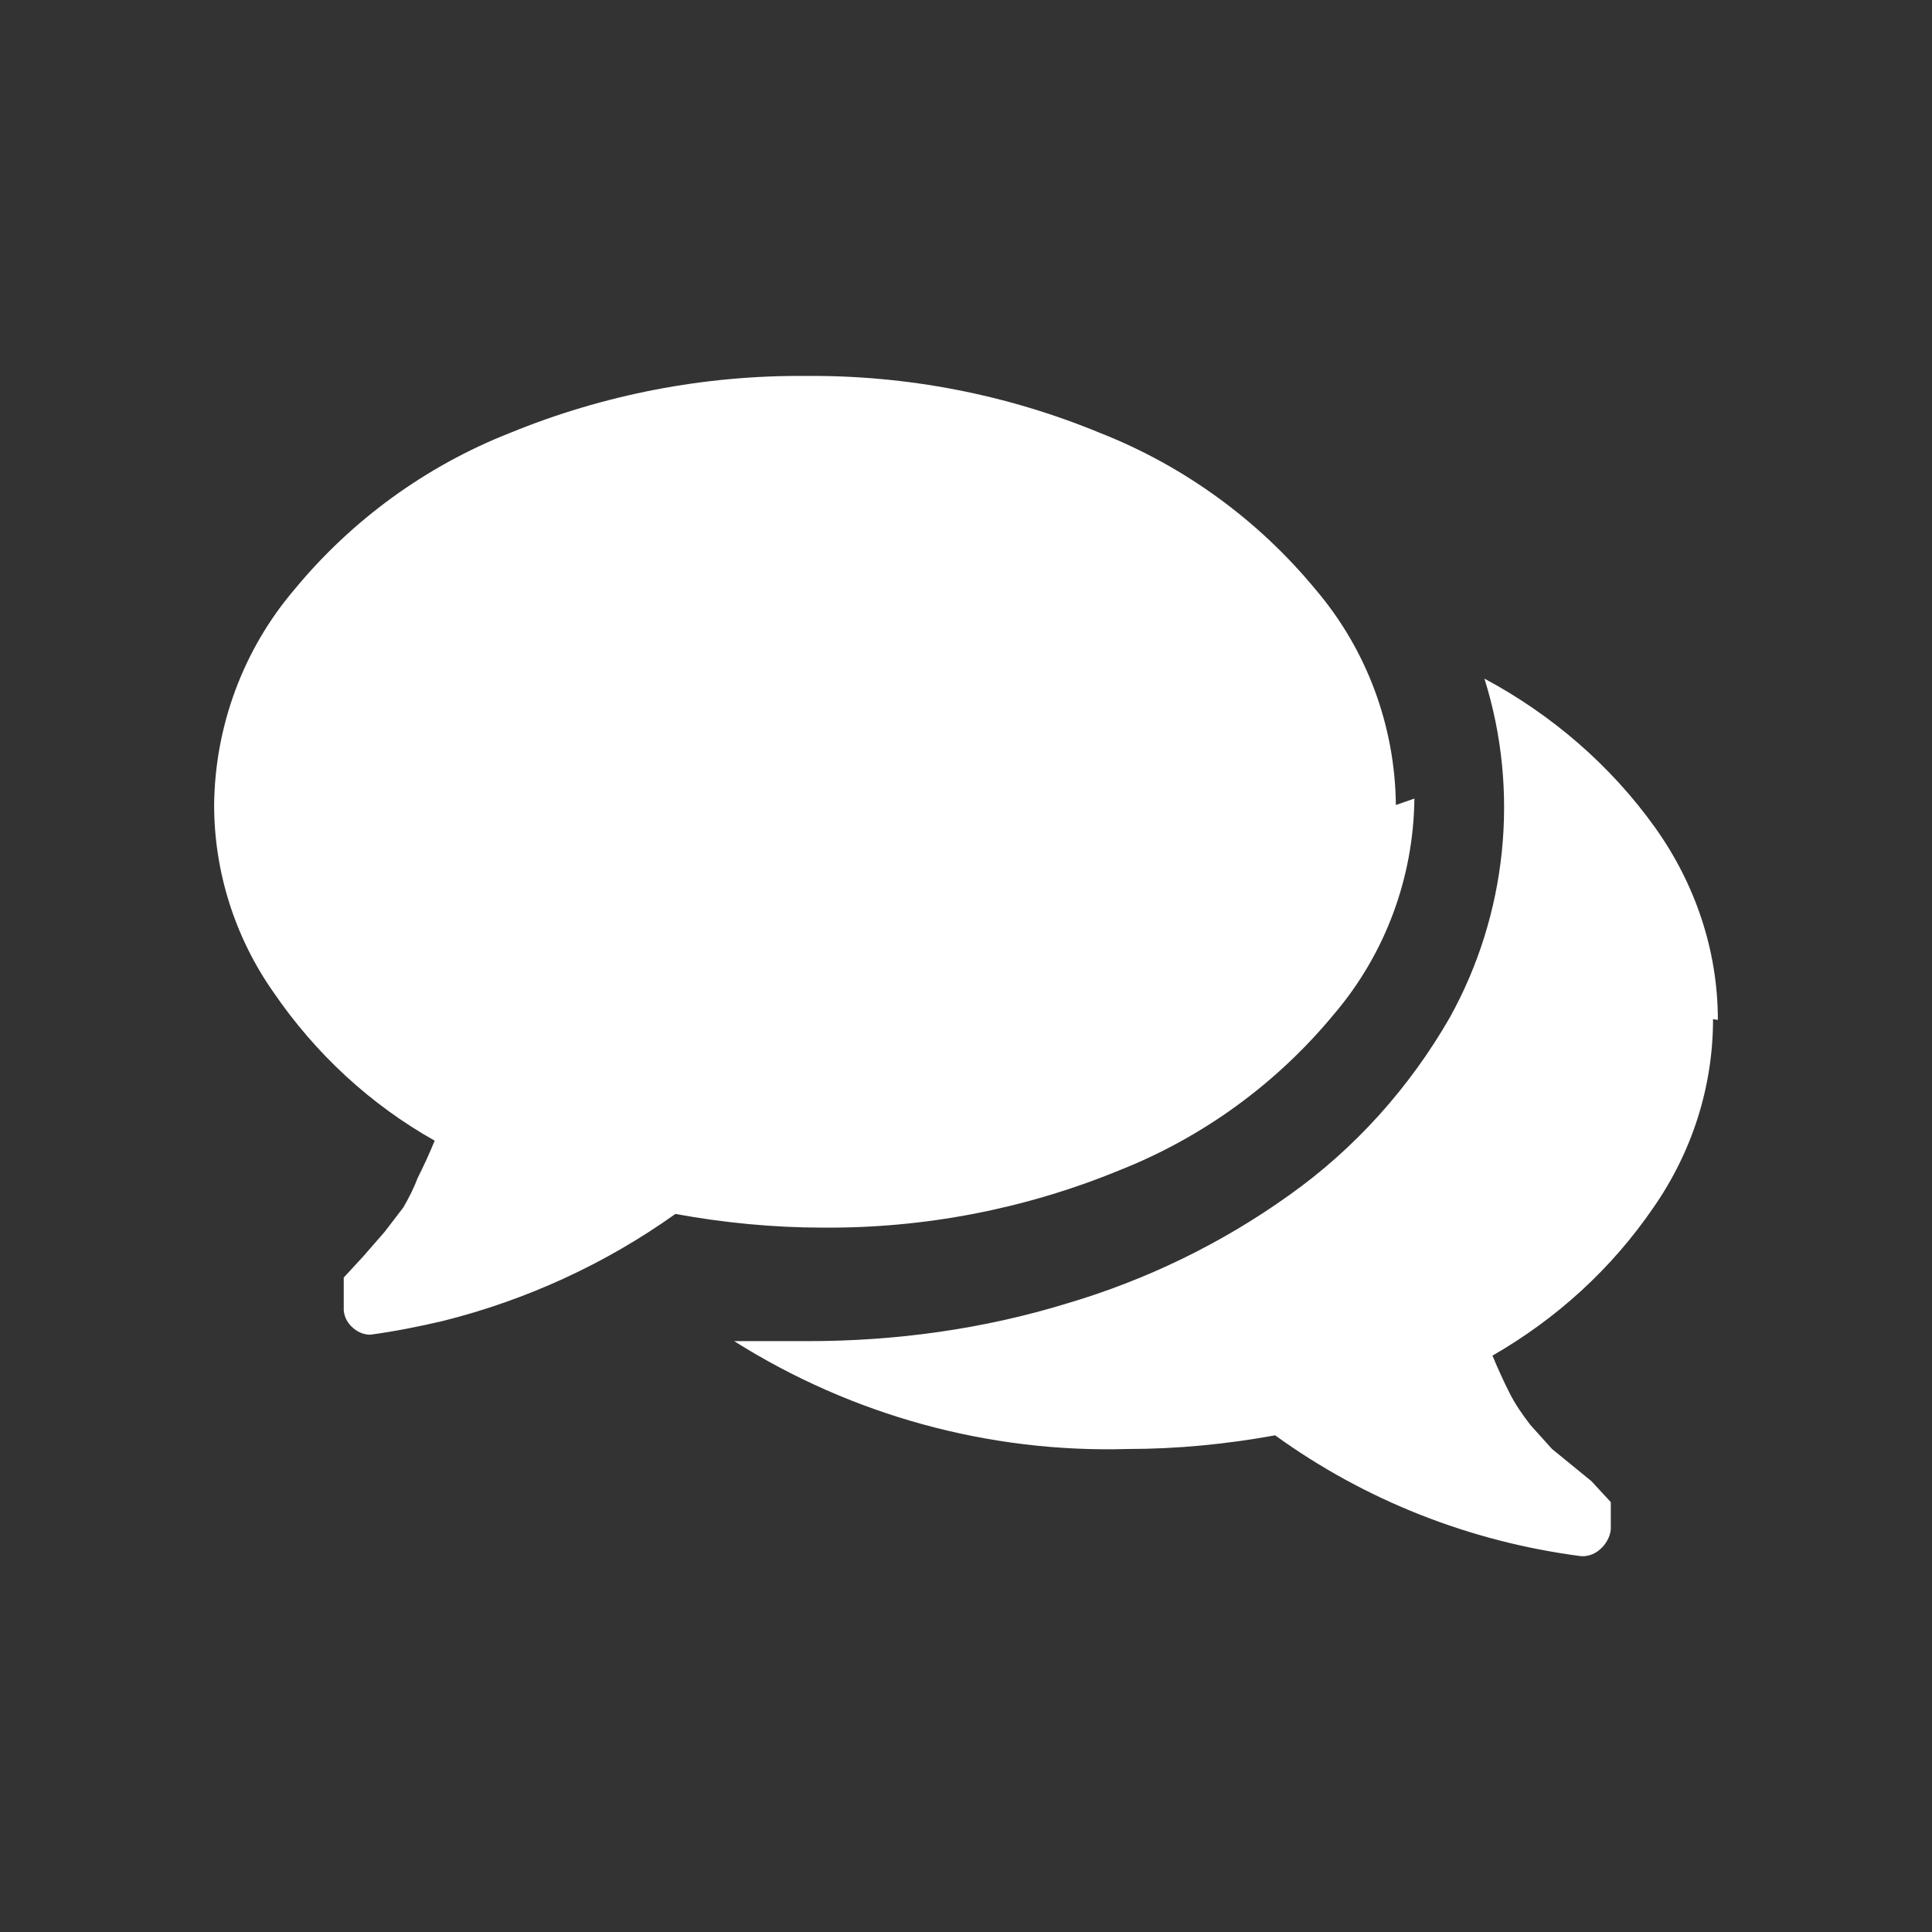 <svg version="1.2" xmlns="http://www.w3.org/2000/svg" xmlns:xlink="http://www.w3.org/1999/xlink" overflow="visible" preserveAspectRatio="none" viewBox="0 0 24 24" width="32" height="32"><rect x="0" y="0" width="24" height="24" fill="#333333" stroke="none"/><g><path xmlns:default="http://www.w3.org/2000/svg" id="comments" d="M17.34,10c-0.01-0.98-0.36-1.93-1-2.68c-0.71-0.86-1.63-1.53-2.67-1.94c-1.16-0.48-2.4-0.72-3.66-0.71  C8.75,4.66,7.5,4.9,6.33,5.38C5.29,5.79,4.37,6.46,3.66,7.32c-0.64,0.75-0.99,1.7-1,2.68c0,0.83,0.26,1.65,0.74,2.33  c0.52,0.76,1.2,1.39,2,1.84c-0.07,0.17-0.14,0.32-0.21,0.46C5.14,14.76,5.08,14.88,5.01,15l-0.23,0.3l-0.27,0.31l-0.24,0.26l0,0  v0.05v0.05v0.06v0.05c0,0.02,0,0.04,0,0.06c0,0.02,0,0.05,0,0.07c0,0.02,0,0.05,0,0.07c0.01,0.09,0.05,0.16,0.12,0.22  c0.06,0.05,0.13,0.08,0.21,0.08l0,0c0.3-0.04,0.6-0.1,0.9-0.17c1.04-0.26,2.02-0.71,2.89-1.33c0.6,0.11,1.22,0.17,1.83,0.17  c1.26,0.01,2.51-0.23,3.68-0.71c1.04-0.41,1.96-1.08,2.67-1.94c0.64-0.75,0.99-1.7,1-2.68l0,0L17.34,10z M21.34,12.67  c0-0.86-0.28-1.69-0.78-2.39c-0.55-0.77-1.28-1.4-2.12-1.85c0.44,1.4,0.28,2.93-0.43,4.21c-0.5,0.87-1.18,1.63-2,2.21  c-0.84,0.6-1.77,1.05-2.75,1.34c-1.04,0.32-2.13,0.47-3.22,0.47H9.12c1.46,0.92,3.16,1.39,4.89,1.34c0.61,0,1.23-0.06,1.83-0.17  c1.12,0.81,2.42,1.32,3.79,1.5c0.08,0.01,0.17-0.02,0.23-0.07C19.94,19.2,20,19.1,20.01,19l0,0c0,0,0,0,0-0.07v-0.06v-0.05v-0.06  v-0.05v-0.05l0,0l-0.24-0.26L19.28,18l-0.27-0.3c-0.1-0.13-0.19-0.26-0.26-0.4c-0.07-0.14-0.14-0.29-0.21-0.46  c0.8-0.46,1.48-1.08,2-1.84c0.48-0.69,0.74-1.5,0.74-2.34l0,0L21.34,12.67z" style="fill: rgb(255, 255, 255);" vector-effect="non-scaling-stroke"/></g></svg>